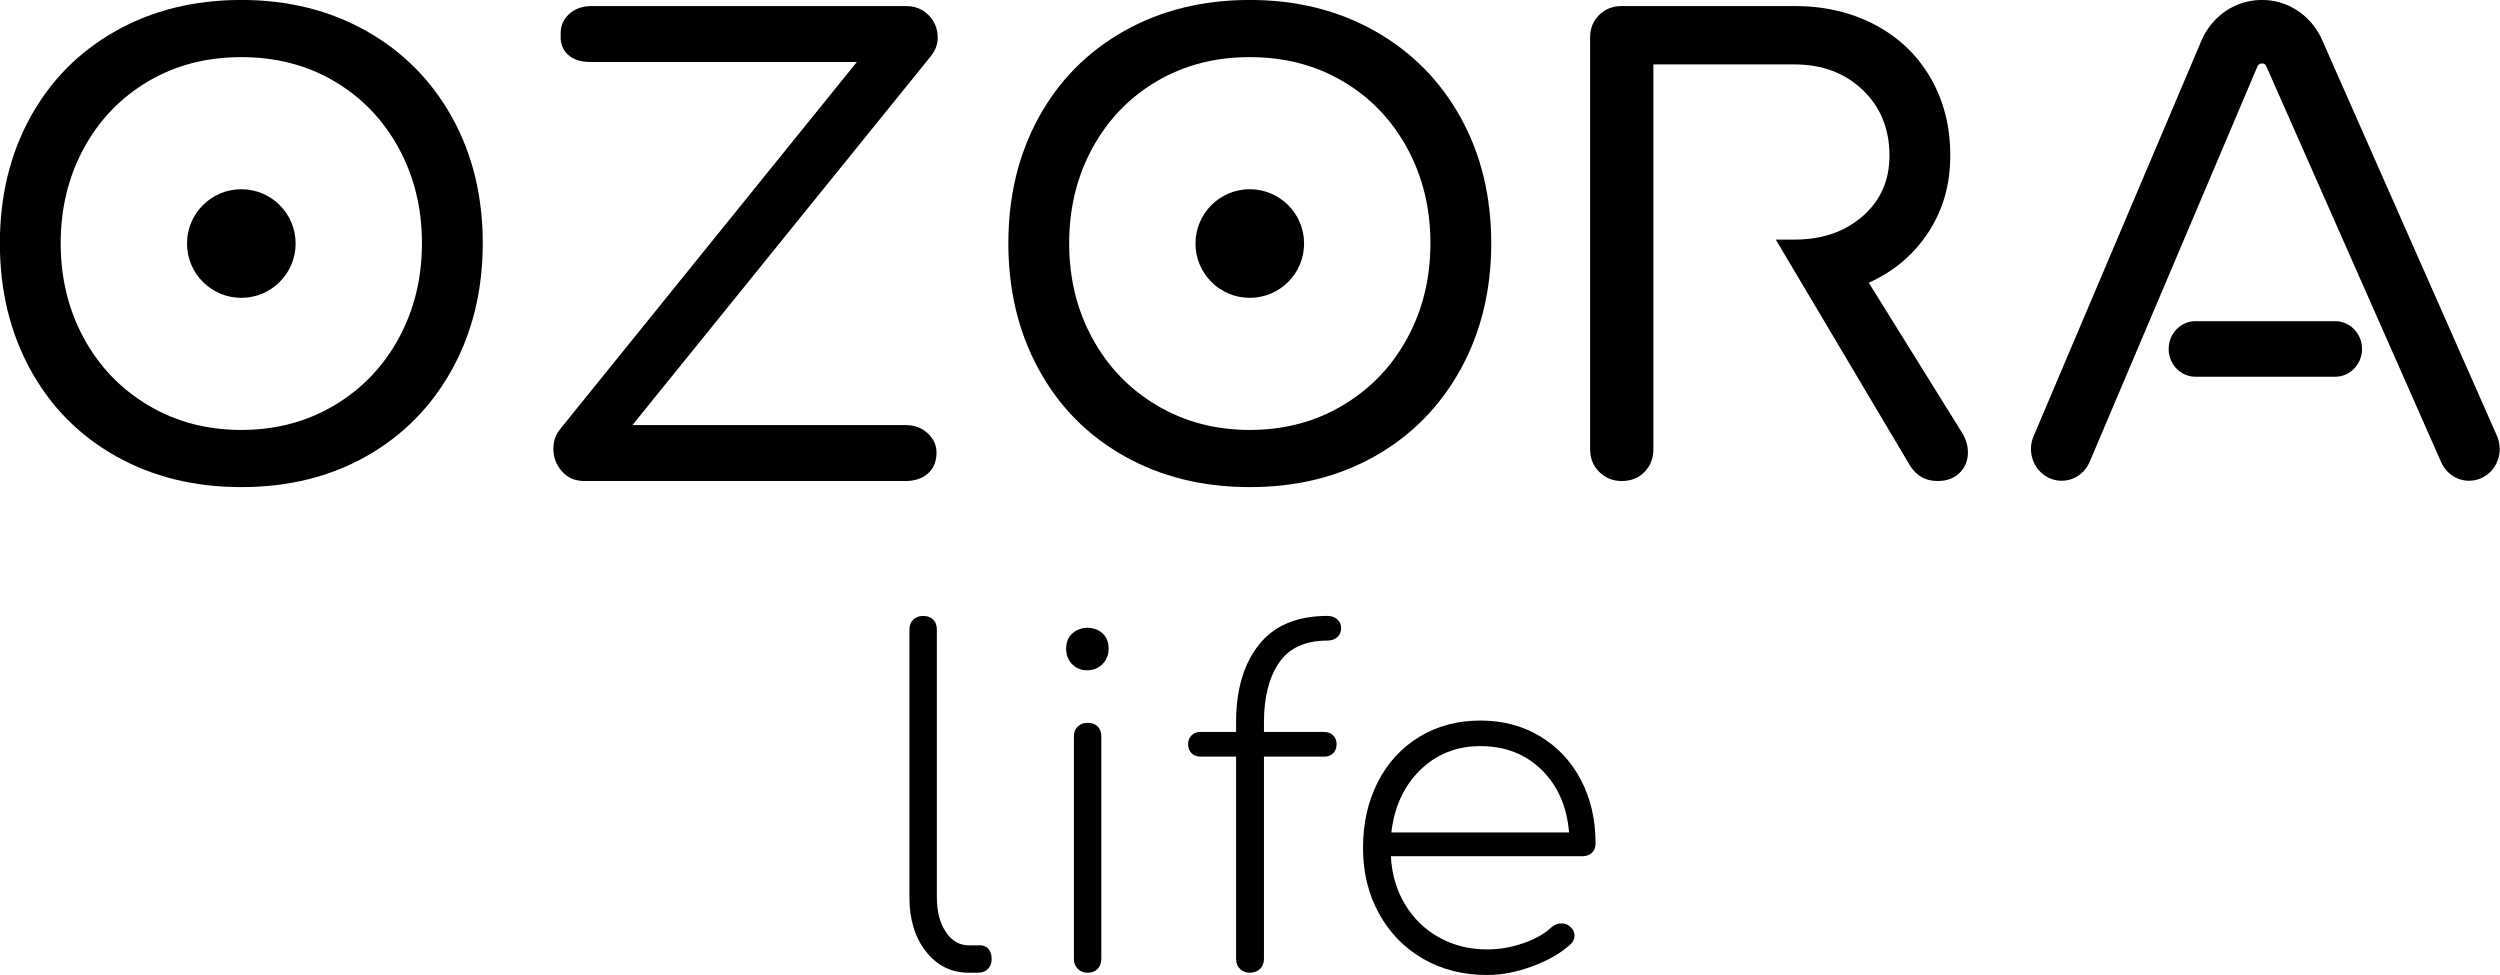 <?xml version="1.0" encoding="UTF-8" standalone="no"?>
<!DOCTYPE svg PUBLIC "-//W3C//DTD SVG 1.1//EN" "http://www.w3.org/Graphics/SVG/1.1/DTD/svg11.dtd">
<svg id="logo" width="100%" height="100%" viewBox="0 0 4461 1740" version="1.1" xmlns="http://www.w3.org/2000/svg" xmlns:xlink="http://www.w3.org/1999/xlink" xml:space="preserve" xmlns:serif="http://www.serif.com/" style="fill-rule:evenodd;clip-rule:evenodd;stroke-linejoin:round;stroke-miterlimit:2;">
    <g transform="matrix(1,0,0,1,-5769.55,-1965.05)">
        <g transform="matrix(8.333,0,0,8.333,0,0)">
            <g transform="matrix(1,0,0,1,887.947,443.331)">
                <path d="M0,-74.842C0.554,-75.363 1.255,-75.625 2.104,-75.625C3.016,-75.625 3.733,-75.363 4.256,-74.842C4.777,-74.319 5.039,-73.602 5.039,-72.69L5.039,-15.36C5.039,-12.359 5.674,-9.897 6.946,-7.973C8.218,-6.049 9.865,-5.088 11.887,-5.088L14.333,-5.088C15.049,-5.088 15.637,-4.826 16.094,-4.305C16.549,-3.782 16.778,-3.065 16.778,-2.153C16.778,-1.304 16.517,-0.603 15.996,-0.049C15.473,0.506 14.756,0.783 13.843,0.783L11.887,0.783C8.169,0.783 5.12,-0.717 2.739,-3.718C0.358,-6.717 -0.831,-10.598 -0.831,-15.36L-0.831,-72.69C-0.831,-73.602 -0.555,-74.319 0,-74.842" style="fill-rule:nonzero;"/>
            </g>
        </g>
        <g transform="matrix(8.333,0,0,8.333,0,0)">
            <g transform="matrix(1,0,0,1,923.165,422.982)">
                <path d="M0,-31.601C0.554,-32.122 1.255,-32.383 2.104,-32.383C3.017,-32.383 3.733,-32.122 4.256,-31.601C4.777,-31.078 5.039,-30.361 5.039,-29.448L5.039,18.196C5.039,19.044 4.777,19.746 4.256,20.299C3.733,20.854 3.017,21.131 2.104,21.131C1.255,21.131 0.554,20.854 0,20.299C-0.555,19.746 -0.831,19.044 -0.831,18.196L-0.831,-29.448C-0.831,-30.361 -0.555,-31.078 0,-31.601M5.283,-51.559C6.164,-50.776 6.604,-49.666 6.604,-48.232C6.604,-46.927 6.164,-45.835 5.283,-44.955C4.403,-44.075 3.31,-43.634 2.006,-43.634C0.7,-43.634 -0.375,-44.075 -1.223,-44.955C-2.071,-45.835 -2.494,-46.927 -2.494,-48.232C-2.494,-49.666 -2.039,-50.776 -1.125,-51.559C-0.212,-52.341 0.864,-52.732 2.104,-52.732C3.342,-52.732 4.403,-52.341 5.283,-51.559" style="fill-rule:nonzero;"/>
            </g>
        </g>
        <g transform="matrix(8.333,0,0,8.333,0,0)">
            <g transform="matrix(1,0,0,1,966.261,434.085)">
                <path d="M0,-56.351C-2.152,-53.186 -3.228,-48.931 -3.228,-43.584L-3.228,-41.529L9.686,-41.529C10.468,-41.529 11.104,-41.285 11.593,-40.796C12.083,-40.307 12.327,-39.67 12.327,-38.888C12.327,-38.105 12.083,-37.469 11.593,-36.98C11.104,-36.491 10.468,-36.247 9.686,-36.247L-3.228,-36.247L-3.228,7.093C-3.228,7.941 -3.506,8.643 -4.061,9.197C-4.615,9.752 -5.349,10.028 -6.261,10.028C-7.109,10.028 -7.812,9.752 -8.365,9.197C-8.919,8.643 -9.197,7.941 -9.197,7.093L-9.197,-36.247L-16.827,-36.247C-17.61,-36.247 -18.246,-36.491 -18.735,-36.98C-19.224,-37.469 -19.469,-38.105 -19.469,-38.888C-19.469,-39.67 -19.224,-40.307 -18.735,-40.796C-18.246,-41.285 -17.61,-41.529 -16.827,-41.529L-9.197,-41.529L-9.197,-43.584C-9.197,-50.562 -7.567,-56.106 -4.304,-60.215C-1.044,-64.324 3.848,-66.379 10.371,-66.379C11.217,-66.379 11.918,-66.134 12.474,-65.645C13.027,-65.156 13.305,-64.52 13.305,-63.737C13.305,-62.955 13.027,-62.319 12.474,-61.83C11.918,-61.34 11.217,-61.096 10.371,-61.096C5.608,-61.096 2.152,-59.514 0,-56.351" style="fill-rule:nonzero;"/>
            </g>
        </g>
        <g transform="matrix(8.333,0,0,8.333,0,0)">
            <g transform="matrix(1,0,0,1,996.523,434.036)">
                <path d="M0,-33.36C-3.49,-29.968 -5.561,-25.5 -6.211,-19.957L31.844,-19.957C31.388,-25.5 29.431,-29.968 25.975,-33.36C22.517,-36.751 18.148,-38.448 12.865,-38.448C7.778,-38.448 3.49,-36.751 0,-33.36M25.633,-40.551C29.383,-38.3 32.3,-35.185 34.389,-31.208C36.476,-27.229 37.52,-22.696 37.52,-17.61C37.52,-16.761 37.258,-16.093 36.737,-15.604C36.214,-15.114 35.528,-14.87 34.682,-14.87L-6.31,-14.87C-6.114,-11.021 -5.103,-7.581 -3.276,-4.549C-1.451,-1.516 0.995,0.849 4.061,2.544C7.126,4.241 10.551,5.088 14.333,5.088C16.876,5.088 19.435,4.647 22.013,3.767C24.589,2.887 26.626,1.729 28.126,0.294C28.779,-0.227 29.464,-0.489 30.182,-0.489C30.899,-0.489 31.486,-0.293 31.943,0.098C32.659,0.685 33.02,1.37 33.02,2.153C33.02,2.806 32.726,3.425 32.138,4.012C30.051,5.904 27.328,7.469 23.969,8.707C20.61,9.948 17.397,10.566 14.333,10.566C9.179,10.566 4.6,9.41 0.588,7.093C-3.423,4.779 -6.571,1.551 -8.853,-2.592C-11.137,-6.733 -12.277,-11.412 -12.277,-16.631C-12.277,-21.914 -11.219,-26.625 -9.098,-30.768C-6.979,-34.909 -4.011,-38.137 -0.194,-40.453C3.621,-42.767 7.974,-43.926 12.865,-43.926C17.625,-43.926 21.882,-42.801 25.633,-40.551" style="fill-rule:nonzero;"/>
            </g>
        </g>
        <g transform="matrix(8.333,0,0,8.333,0,0)">
            <g transform="matrix(1,0,0,1,724.057,322.672)">
                <path d="M0,-69.414C-5.86,-65.94 -10.441,-61.164 -13.74,-55.088C-17.04,-49.01 -18.688,-42.238 -18.688,-34.772C-18.688,-27.304 -17.04,-20.532 -13.74,-14.456C-10.441,-8.378 -5.84,-3.581 0.065,-0.065C5.969,3.451 12.61,5.209 19.991,5.209C27.369,5.209 34.011,3.451 39.916,-0.065C45.819,-3.581 50.42,-8.378 53.721,-14.456C57.019,-20.532 58.67,-27.304 58.67,-34.772C58.67,-42.238 57.019,-49.01 53.721,-55.088C50.42,-61.164 45.842,-65.94 39.981,-69.414C34.121,-72.885 27.457,-74.623 19.991,-74.623C12.522,-74.623 5.861,-72.885 0,-69.414M46.753,-80.223C54.61,-75.795 60.731,-69.63 65.116,-61.73C69.499,-53.829 71.693,-44.843 71.693,-34.772C71.693,-24.7 69.499,-15.693 65.116,-7.749C60.731,0.195 54.633,6.381 46.819,10.809C39.005,15.237 30.062,17.451 19.991,17.451C9.918,17.451 0.955,15.237 -6.902,10.809C-14.761,6.381 -20.86,0.195 -25.2,-7.749C-29.542,-15.693 -31.711,-24.7 -31.711,-34.772C-31.711,-44.843 -29.542,-53.829 -25.2,-61.73C-20.86,-69.63 -14.761,-75.795 -6.902,-80.223C0.955,-84.651 9.918,-86.865 19.991,-86.865C29.974,-86.865 38.895,-84.651 46.753,-80.223" style="fill-rule:nonzero;"/>
            </g>
        </g>
        <g transform="matrix(8.333,0,0,8.333,0,0)">
            <g transform="matrix(1,0,0,1,813.996,328.402)">
                <path d="M0,-80.875C-1.129,-81.917 -1.65,-83.304 -1.562,-85.042C-1.65,-86.865 -1.064,-88.363 0.196,-89.535C1.453,-90.707 3.081,-91.293 5.079,-91.293L72.279,-91.293C74.363,-91.293 76.033,-90.62 77.292,-89.274C78.55,-87.928 79.181,-86.345 79.181,-84.521C79.181,-83.131 78.703,-81.829 77.749,-80.614L13.805,-1.563L72.279,-1.563C74.188,-1.563 75.772,-0.978 77.032,0.195C78.29,1.367 78.921,2.734 78.921,4.297C78.921,6.208 78.312,7.706 77.097,8.79C75.88,9.877 74.275,10.418 72.279,10.418L3.516,10.418C1.519,10.418 -0.087,9.724 -1.302,8.334C-2.519,6.946 -3.125,5.339 -3.125,3.516C-3.125,1.953 -2.692,0.608 -1.823,-0.521L61.86,-79.312L4.818,-79.312C2.735,-79.312 1.127,-79.833 0,-80.875" style="fill-rule:nonzero;"/>
            </g>
        </g>
        <g transform="matrix(8.333,0,0,8.333,0,0)">
            <g transform="matrix(1,0,0,1,940.009,322.672)">
                <path d="M0,-69.414C-5.86,-65.94 -10.441,-61.164 -13.739,-55.088C-17.04,-49.01 -18.688,-42.238 -18.688,-34.772C-18.688,-27.304 -17.04,-20.532 -13.739,-14.456C-10.441,-8.378 -5.84,-3.581 0.065,-0.065C5.969,3.451 12.611,5.209 19.991,5.209C27.37,5.209 34.012,3.451 39.917,-0.065C45.82,-3.581 50.42,-8.378 53.721,-14.456C57.02,-20.532 58.67,-27.304 58.67,-34.772C58.67,-42.238 57.02,-49.01 53.721,-55.088C50.42,-61.164 45.842,-65.94 39.982,-69.414C34.121,-72.885 27.457,-74.623 19.991,-74.623C12.522,-74.623 5.861,-72.885 0,-69.414M46.754,-80.223C54.611,-75.795 60.732,-69.63 65.117,-61.73C69.5,-53.829 71.693,-44.843 71.693,-34.772C71.693,-24.7 69.5,-15.693 65.117,-7.749C60.732,0.195 54.633,6.381 46.819,10.809C39.005,15.237 30.062,17.451 19.991,17.451C9.918,17.451 0.955,15.237 -6.902,10.809C-14.761,6.381 -20.859,0.195 -25.2,-7.749C-29.542,-15.693 -31.711,-24.7 -31.711,-34.772C-31.711,-44.843 -29.542,-53.829 -25.2,-61.73C-20.859,-69.63 -14.761,-75.795 -6.902,-80.223C0.955,-84.651 9.918,-86.865 19.991,-86.865C29.974,-86.865 38.896,-84.651 46.754,-80.223" style="fill-rule:nonzero;"/>
            </g>
        </g>
        <g transform="matrix(8.333,0,0,8.333,0,0)">
            <g transform="matrix(0,-1,-1,0,744.048,276.336)">
                <path d="M-11.629,-11.628C-18.051,-11.628 -23.257,-6.422 -23.257,-0C-23.257,6.423 -18.051,11.629 -11.629,11.629C-5.207,11.629 -0,6.423 -0,-0C-0,-6.422 -5.207,-11.628 -11.629,-11.628" style="fill-rule:nonzero;"/>
            </g>
        </g>
        <g transform="matrix(8.333,0,0,8.333,0,0)">
            <g transform="matrix(0,-1,-1,0,960,276.336)">
                <path d="M-11.629,-11.628C-18.051,-11.628 -23.257,-6.422 -23.257,-0C-23.257,6.423 -18.051,11.629 -11.629,11.629C-5.207,11.629 -0,6.423 -0,-0C-0,-6.422 -5.207,-11.628 -11.629,-11.628" style="fill-rule:nonzero;"/>
            </g>
        </g>
        <g transform="matrix(8.333,0,0,8.333,0,0)">
            <g transform="matrix(1,0,0,1,1046.42,326.318)">
                <path d="M0,-76.707L30.24,-76.707C36.144,-76.707 41.004,-74.884 44.826,-71.237C48.646,-67.591 50.557,-62.902 50.557,-57.172C50.557,-51.875 48.646,-47.555 44.826,-44.214C41.004,-40.871 36.144,-39.2 30.24,-39.2L26.213,-39.2L54.984,9.246C56.372,11.418 58.325,12.502 60.845,12.502C62.841,12.502 64.426,11.916 65.598,10.744C66.771,9.572 67.356,8.119 67.356,6.381C67.356,4.906 66.92,3.473 66.054,2.084L46.129,-29.954C51.511,-32.383 55.766,-35.987 58.892,-40.763C62.017,-45.537 63.579,-51.006 63.579,-57.172C63.579,-63.423 62.167,-68.978 59.347,-73.842C56.524,-78.703 52.575,-82.48 47.496,-85.172C42.417,-87.862 36.664,-89.209 30.24,-89.209L-6.772,-89.209C-8.683,-89.209 -10.288,-88.579 -11.59,-87.321C-12.893,-86.061 -13.543,-84.433 -13.543,-82.437L-13.543,5.73C-13.543,7.641 -12.893,9.246 -11.59,10.548C-10.288,11.851 -8.683,12.502 -6.772,12.502C-4.776,12.502 -3.148,11.851 -1.888,10.548C-0.631,9.246 0,7.641 0,5.73L0,-76.707Z" style="fill-rule:nonzero;"/>
            </g>
        </g>
        <g transform="matrix(8.333,0,0,8.333,0,0)">
            <g transform="matrix(1,0,0,1,1133.84,236.686)">
                <path d="M0,102.08C-0.882,102.08 -1.778,101.895 -2.637,101.504C-5.956,99.994 -7.464,95.984 -6.006,92.547L30.031,7.62C30.065,7.538 30.102,7.457 30.14,7.376C32.515,2.329 37.358,-0.834 42.78,-0.879C48.19,-0.944 53.094,2.16 55.546,7.167C55.586,7.249 55.624,7.331 55.661,7.414L93.222,92.455C94.729,95.868 93.279,99.901 89.983,101.463C86.687,103.024 82.792,101.523 81.284,98.109L43.796,13.234C43.691,13.044 43.428,12.674 42.885,12.715C42.321,12.719 42.082,13.059 41.98,13.25L6.012,98.016C4.932,100.563 2.524,102.08 0,102.08" style="fill-rule:nonzero;"/>
            </g>
        </g>
        <g transform="matrix(8.333,0,0,8.333,0,0)">
            <g transform="matrix(1,0,0,1,1192.43,304.592)">
                <path d="M0,11.895L-29.927,11.895C-33.099,11.895 -35.67,9.232 -35.67,5.948C-35.67,2.663 -33.099,0 -29.927,0L0,0C3.172,0 5.743,2.663 5.743,5.948C5.743,9.232 3.172,11.895 0,11.895" style="fill-rule:nonzero;"/>
            </g>
        </g>
    </g>
	</svg>
